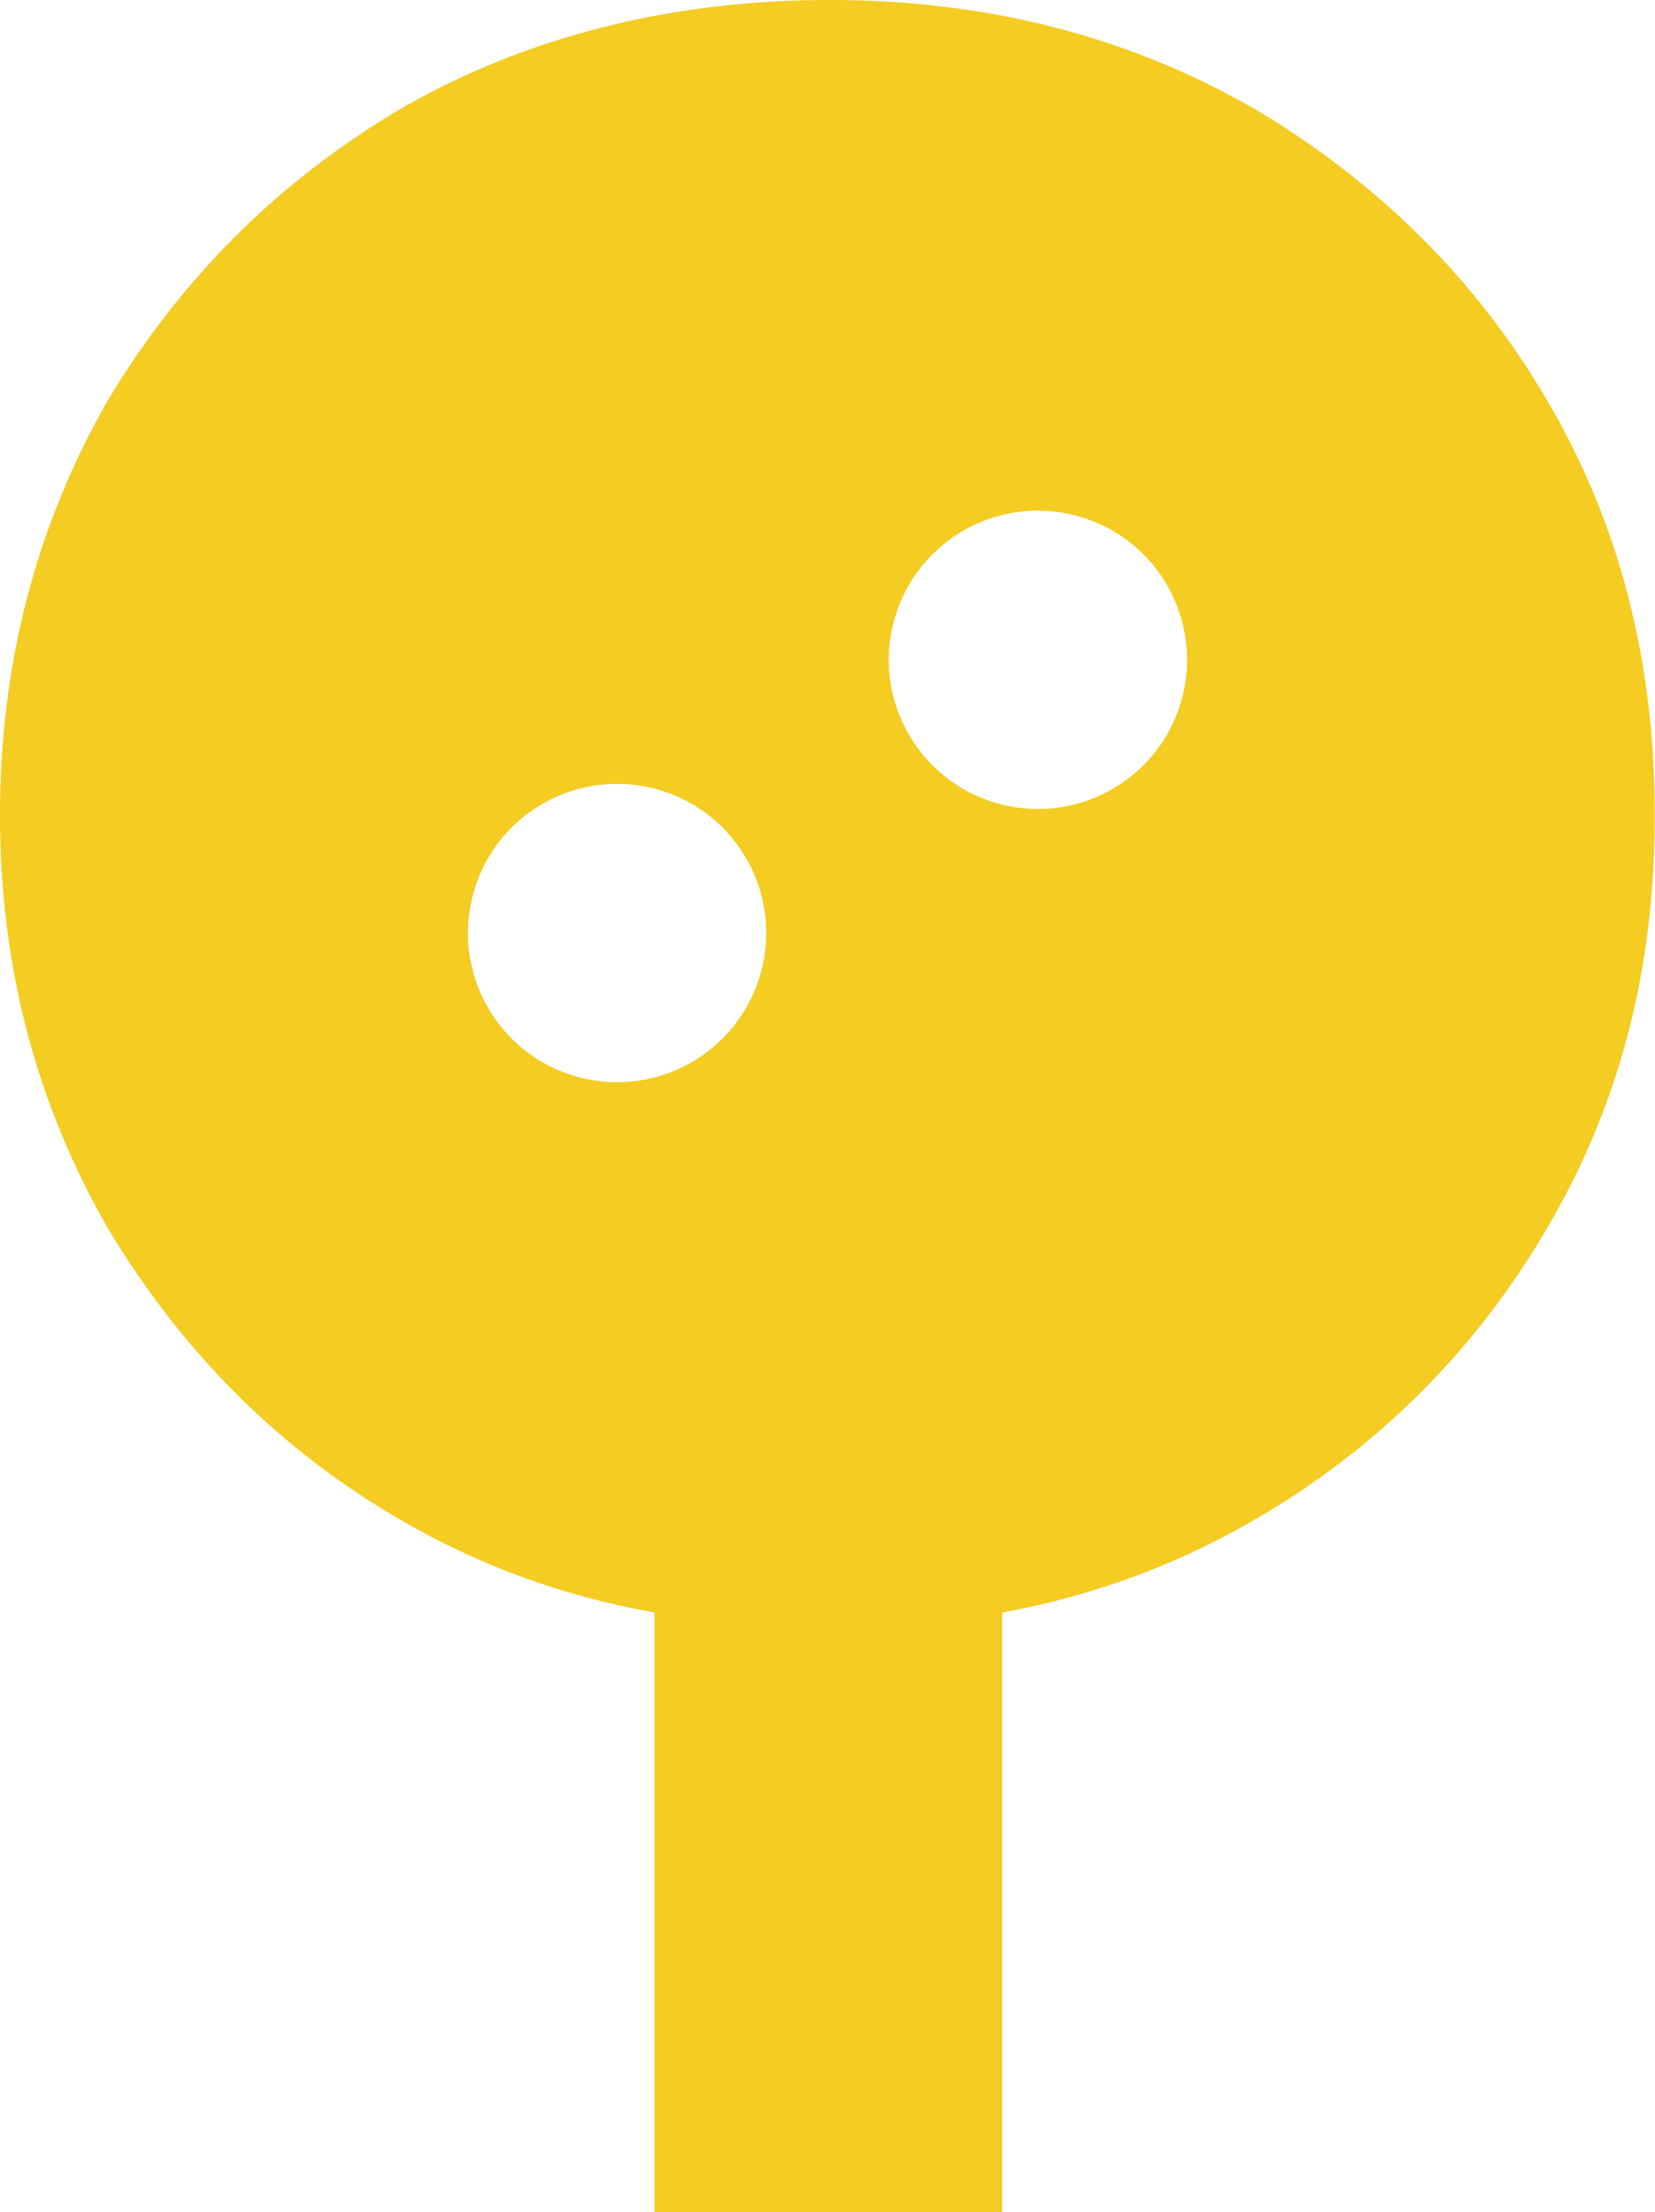<?xml version="1.0" encoding="UTF-8"?><svg id="Layer_2" xmlns="http://www.w3.org/2000/svg" viewBox="0 0 79.91 106.8"><defs><style>.cls-1{fill:#f4cc22;}</style></defs><path class="cls-1" d="M60.47,5.2C54.48,1.77,47.71,0,40.05,0s-14.63,1.77-20.62,5.2c-5.99,3.53-10.7,8.25-14.23,14.14C1.77,25.33,0,32,0,39.36s1.77,13.94,5.2,19.93c3.53,5.89,8.25,10.7,14.23,14.14,3.73,2.16,7.76,3.63,12.17,4.42v28.96h16.79v-28.96c4.32-.79,8.35-2.26,12.08-4.42,5.99-3.44,10.8-8.25,14.23-14.14,3.53-5.99,5.2-12.56,5.2-19.93s-1.67-14.04-5.2-20.03c-3.44-5.89-8.25-10.6-14.23-14.14ZM36.72,47.02c-1.09,3.83-5.08,6.04-8.9,4.95-3.83-1.09-6.04-5.08-4.95-8.9,1.09-3.83,5.08-6.04,8.9-4.95,3.83,1.09,6.04,5.08,4.95,8.9ZM57.04,33.83c-1.09,3.83-5.08,6.04-8.9,4.95-3.83-1.09-6.04-5.08-4.95-8.9,1.09-3.83,5.08-6.04,8.9-4.95,3.83,1.09,6.04,5.08,4.95,8.9Z"/></svg>